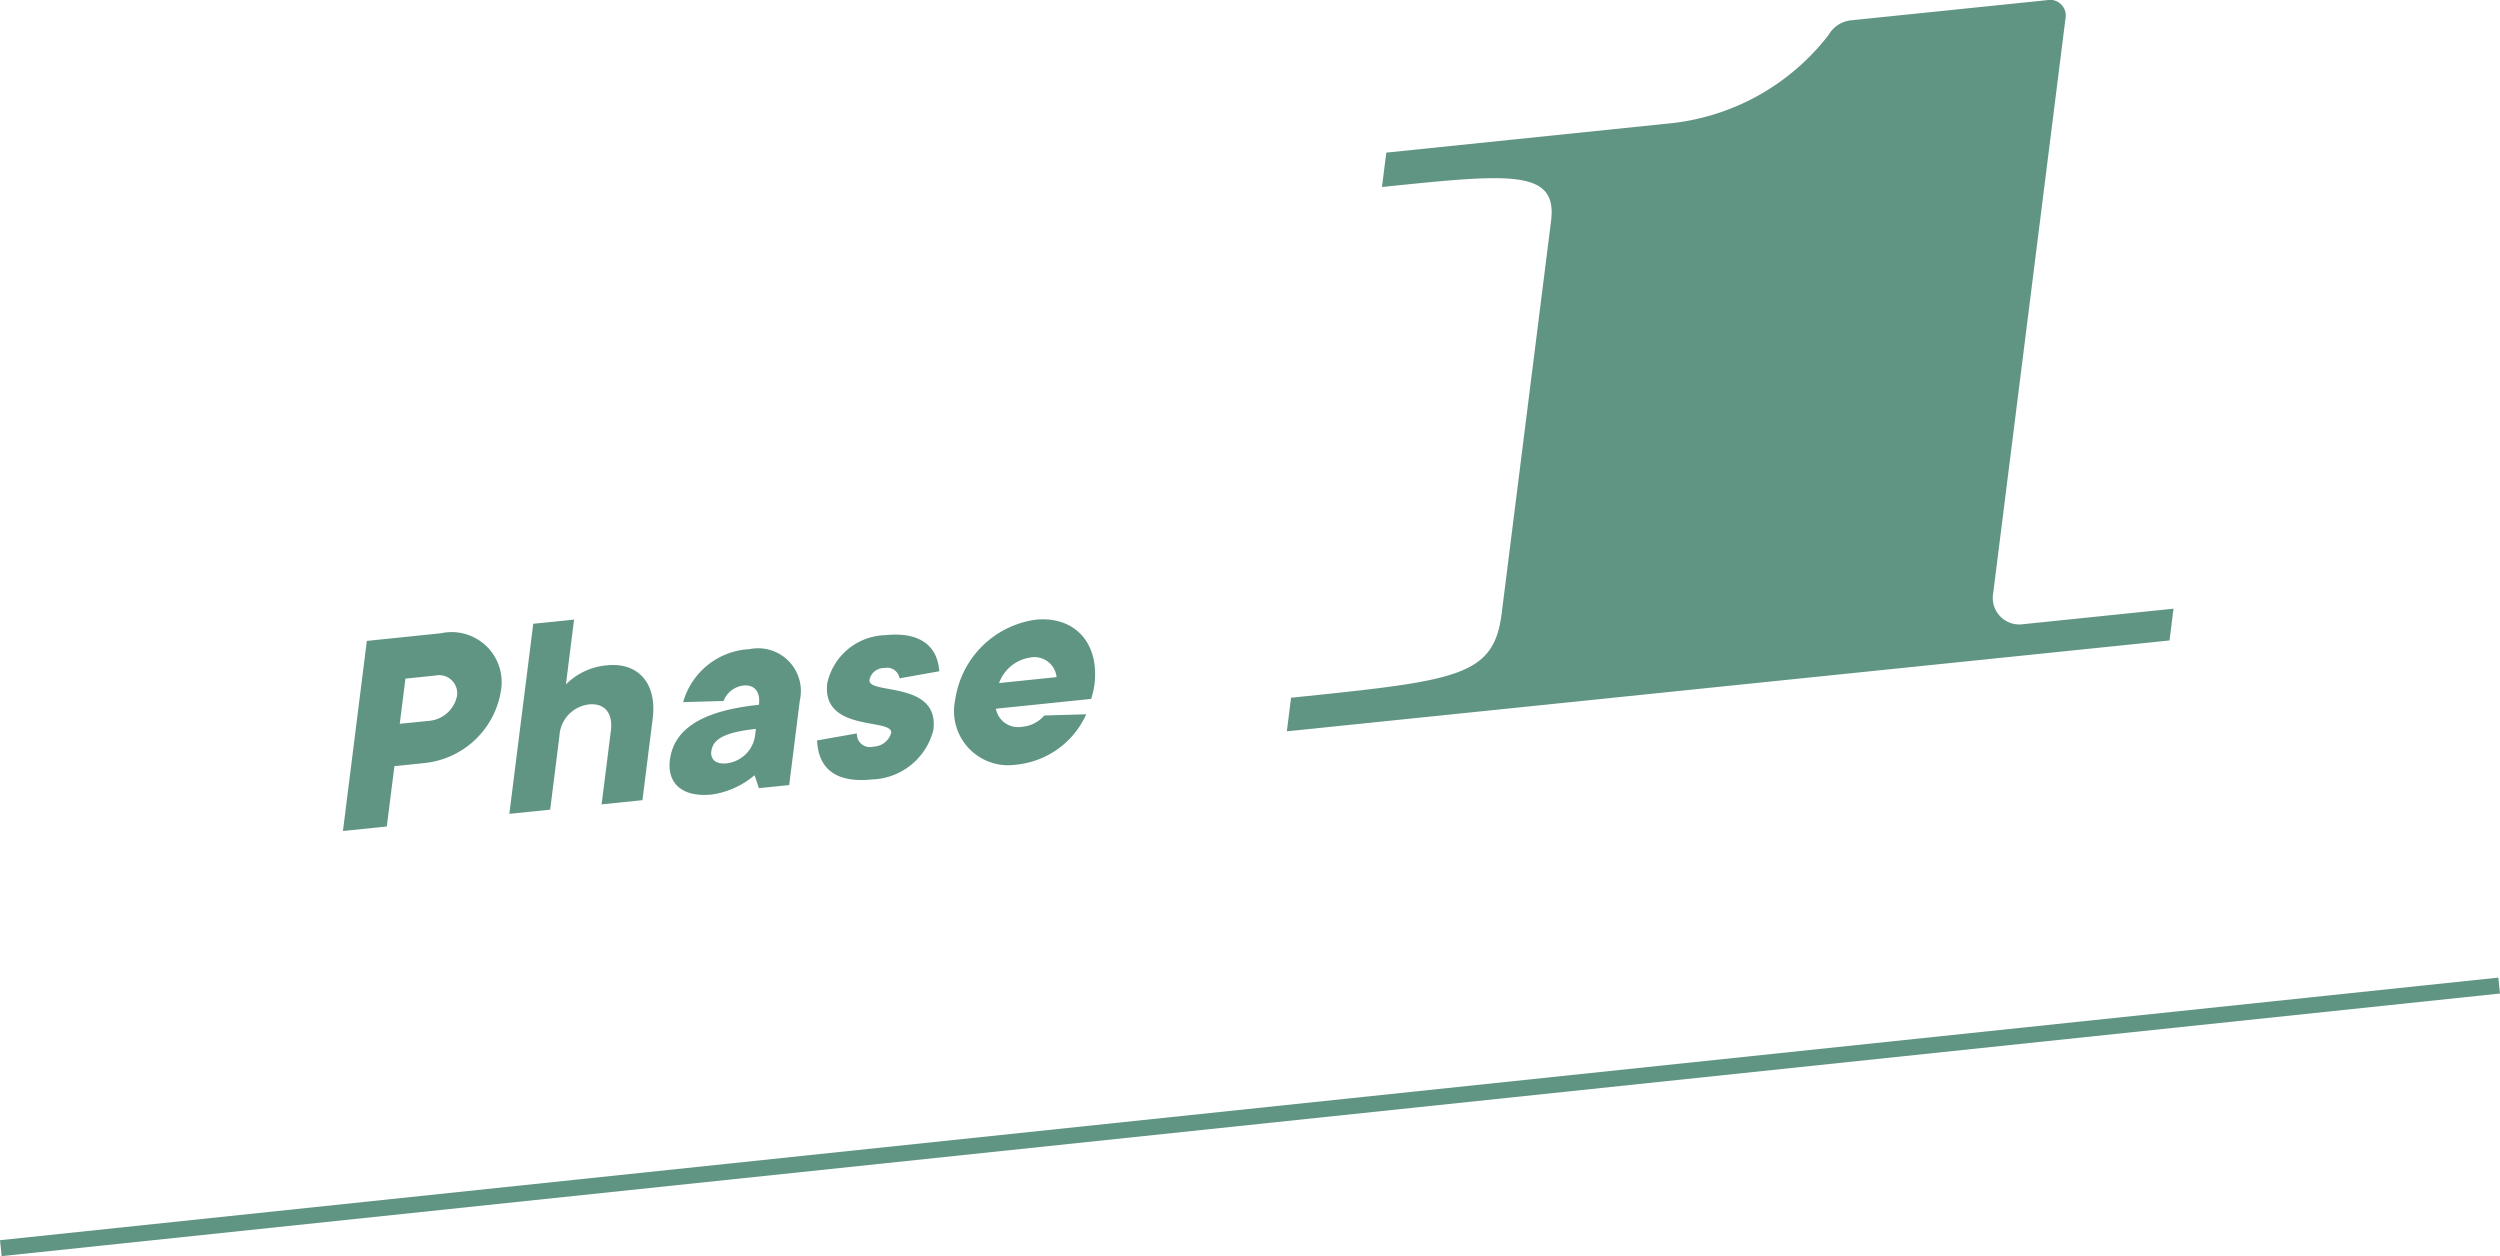 <svg id="グループ_142" data-name="グループ 142" xmlns="http://www.w3.org/2000/svg" xmlns:xlink="http://www.w3.org/1999/xlink" width="110.762" height="55.651" viewBox="0 0 110.762 55.651">
  <defs>
	<clipPath id="clip-path">
	  <rect id="長方形_116" data-name="長方形 116" width="110.762" height="55.651" fill="none"/>
	</clipPath>
  </defs>
  <g id="グループ_141" data-name="グループ 141" clip-path="url(#clip-path)">
	<path id="パス_739" data-name="パス 739" d="M110.688,0,0,11.634" transform="translate(0.037 43.665)" fill="none" stroke="#619583" stroke-width="0.709"/>
	<path id="パス_733" data-name="パス 733" d="M19.537,28.056a2.218,2.218,0,0,1,2.654,2.565,3.821,3.821,0,0,1-3.376,3.184l-1.341.139-.337,2.673-1.943.2,1.059-8.422Zm-.487,3.877a1.385,1.385,0,0,0,1.2-1.113.8.8,0,0,0-.946-.892l-1.341.139-.252,2Z" fill="#619583"/>
	<path id="パス_734" data-name="パス 734" d="M25.073,30.324a2.9,2.9,0,0,1,1.826-.848c1.341-.137,2.22.761,2.018,2.367l-.454,3.608-1.809.186.412-3.274c.1-.8-.309-1.223-.979-1.153a1.48,1.48,0,0,0-1.3,1.387l-.412,3.275-1.809.185,1.06-8.421,1.808-.186Z" fill="#619583"/>
	<path id="パス_735" data-name="パス 735" d="M35.435,31.04l-.47,3.742-1.342.137-.192-.573a3.741,3.741,0,0,1-1.894.855c-1.34.137-1.984-.522-1.858-1.525.151-1.2,1.131-2.161,3.945-2.45.076-.6-.217-.9-.686-.854a1.078,1.078,0,0,0-.88.684l-1.791.053a3.224,3.224,0,0,1,2.94-2.349,1.894,1.894,0,0,1,2.228,2.28m-1.979,1.523.034-.268c-1.541.159-1.918.528-1.976,1-.043.334.191.574.661.526a1.435,1.435,0,0,0,1.281-1.253" fill="#619583"/>
	<path id="パス_736" data-name="パス 736" d="M37.965,32.494a.573.573,0,0,0,.719.586.845.845,0,0,0,.8-.61c.084-.668-3.108-.01-2.83-2.216a2.712,2.712,0,0,1,2.58-2.114c1.61-.166,2.313.554,2.379,1.6l-1.759.313a.561.561,0,0,0-.67-.458.656.656,0,0,0-.662.529c-.084.669,3.108.011,2.831,2.216a2.9,2.9,0,0,1-2.724,2.194c-1.675.172-2.378-.547-2.428-1.73Z" fill="#619583"/>
	<path id="パス_737" data-name="パス 737" d="M48.126,31.646A3.813,3.813,0,0,1,45,33.881a2.4,2.4,0,0,1-2.678-2.89,4.184,4.184,0,0,1,3.552-3.534c1.676-.173,2.857.96,2.613,2.9a4.166,4.166,0,0,1-.143.608l-4.222.435a1,1,0,0,0,1.157.8,1.455,1.455,0,0,0,.988-.5Zm-3.862-1.383L46.811,30a.984.984,0,0,0-1.148-.871,1.742,1.742,0,0,0-1.4,1.134" fill="#619583"/>
	<path id="パス_738" data-name="パス 738" d="M57.2,30.913c7.382-.76,8.979-.924,9.332-3.737L68.72,9.786c.289-2.306-1.827-2.087-7.493-1.5l.193-1.524L73.87,5.477A10.191,10.191,0,0,0,81.021,1.54,1.3,1.3,0,0,1,82.009.9l8.659-.89a.7.7,0,0,1,.839.84l-3.2,25.437a1.175,1.175,0,0,0,1.246,1.376l6.744-.695-.177,1.408L57.014,32.4Z" fill="#619583"/>
  </g>
</svg>
